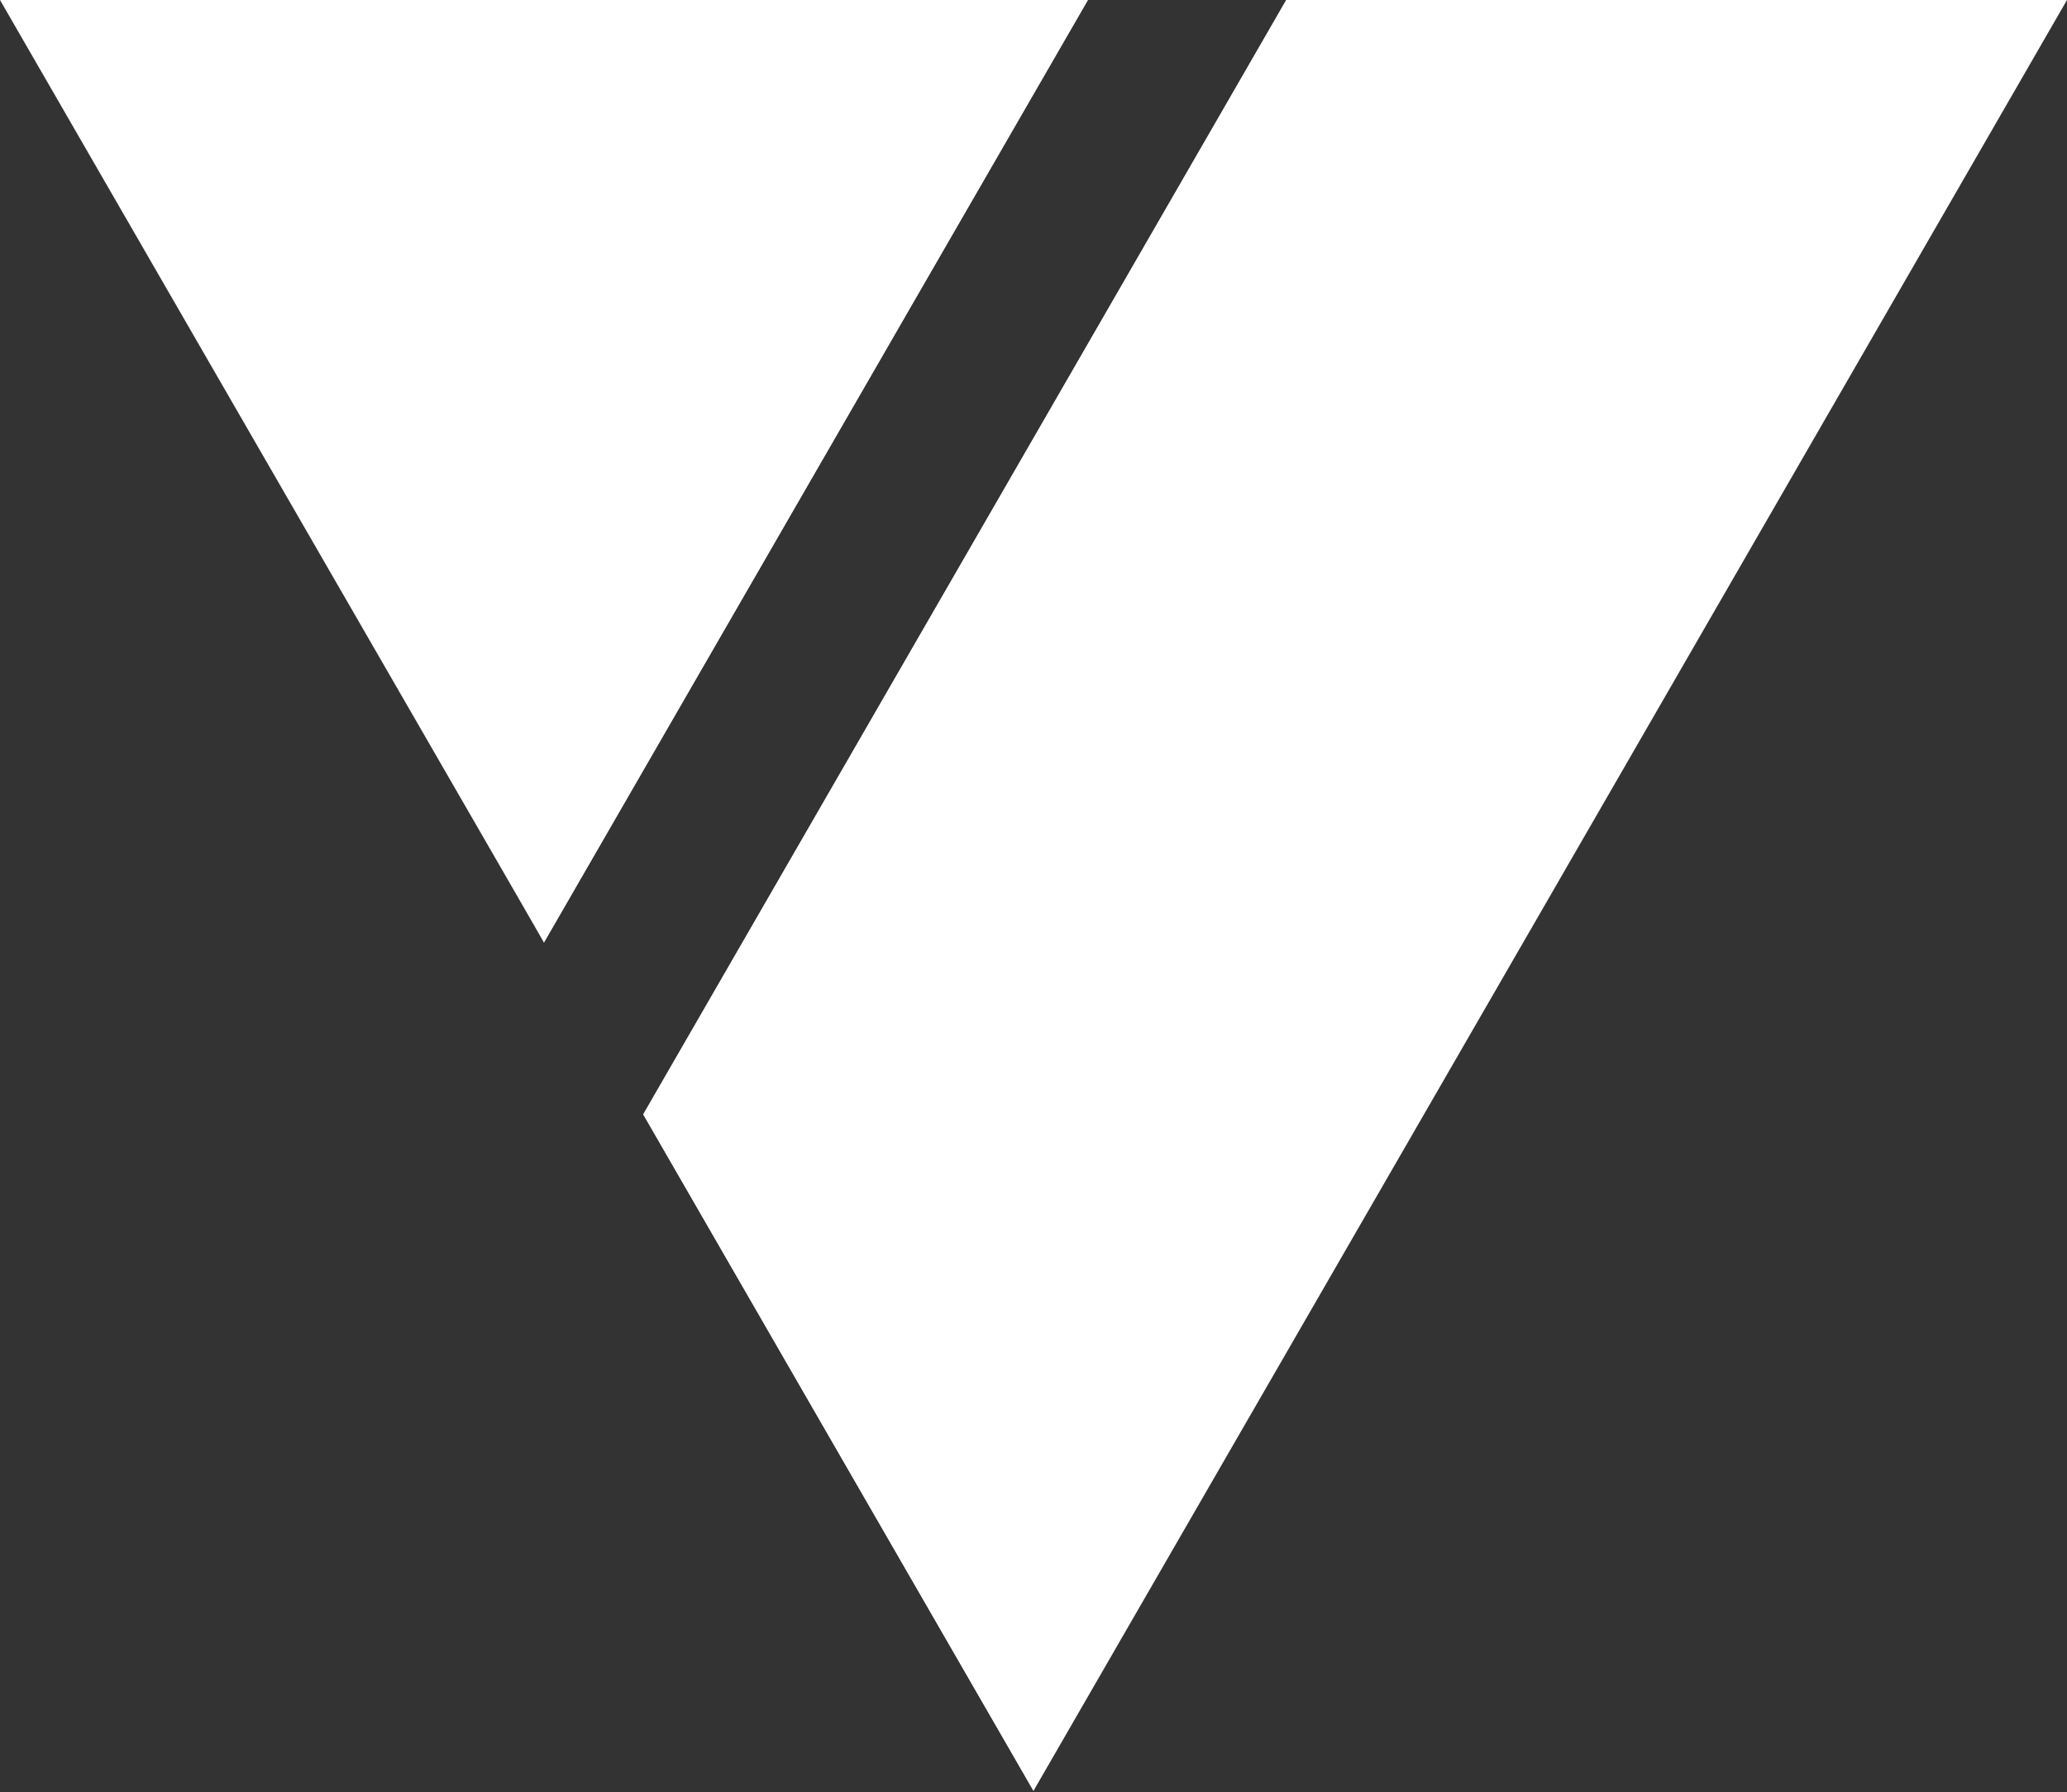 <?xml version="1.0" encoding="UTF-8" standalone="no"?>
<!DOCTYPE svg PUBLIC "-//W3C//DTD SVG 1.1//EN" "http://www.w3.org/Graphics/SVG/1.1/DTD/svg11.dtd">
<svg width="100%" height="100%" viewBox="0 0 368 319" version="1.1" xmlns="http://www.w3.org/2000/svg" xmlns:xlink="http://www.w3.org/1999/xlink" xml:space="preserve" xmlns:serif="http://www.serif.com/" style="fill-rule:evenodd;clip-rule:evenodd;stroke-linejoin:round;stroke-miterlimit:2;">
    <rect x="0" y="0" width="368" height="319" fill="#333333" stroke="none"/>
    <path d="M187.897,71.248L114.523,198.363L184,318.772L276.021,159.386L368,0L229.005,0L187.897,71.248Z" style="fill:white;fill-rule:nonzero;"/>
    <path d="M92.021,159.386L96.84,167.768L165.478,48.826L193.68,0L0,0L92.021,159.386Z" style="fill:white;fill-rule:nonzero;"/>
    <path d="M229.005,0C263.785,114.458 184,318.772 184,318.772L114.523,198.363L229.005,0Z" style="fill:white;fill-rule:nonzero;"/>
    <path d="M193.68,0C47.143,0 96.841,167.768 96.841,167.768L193.68,0Z" style="fill:white;fill-rule:nonzero;"/>
</svg>
